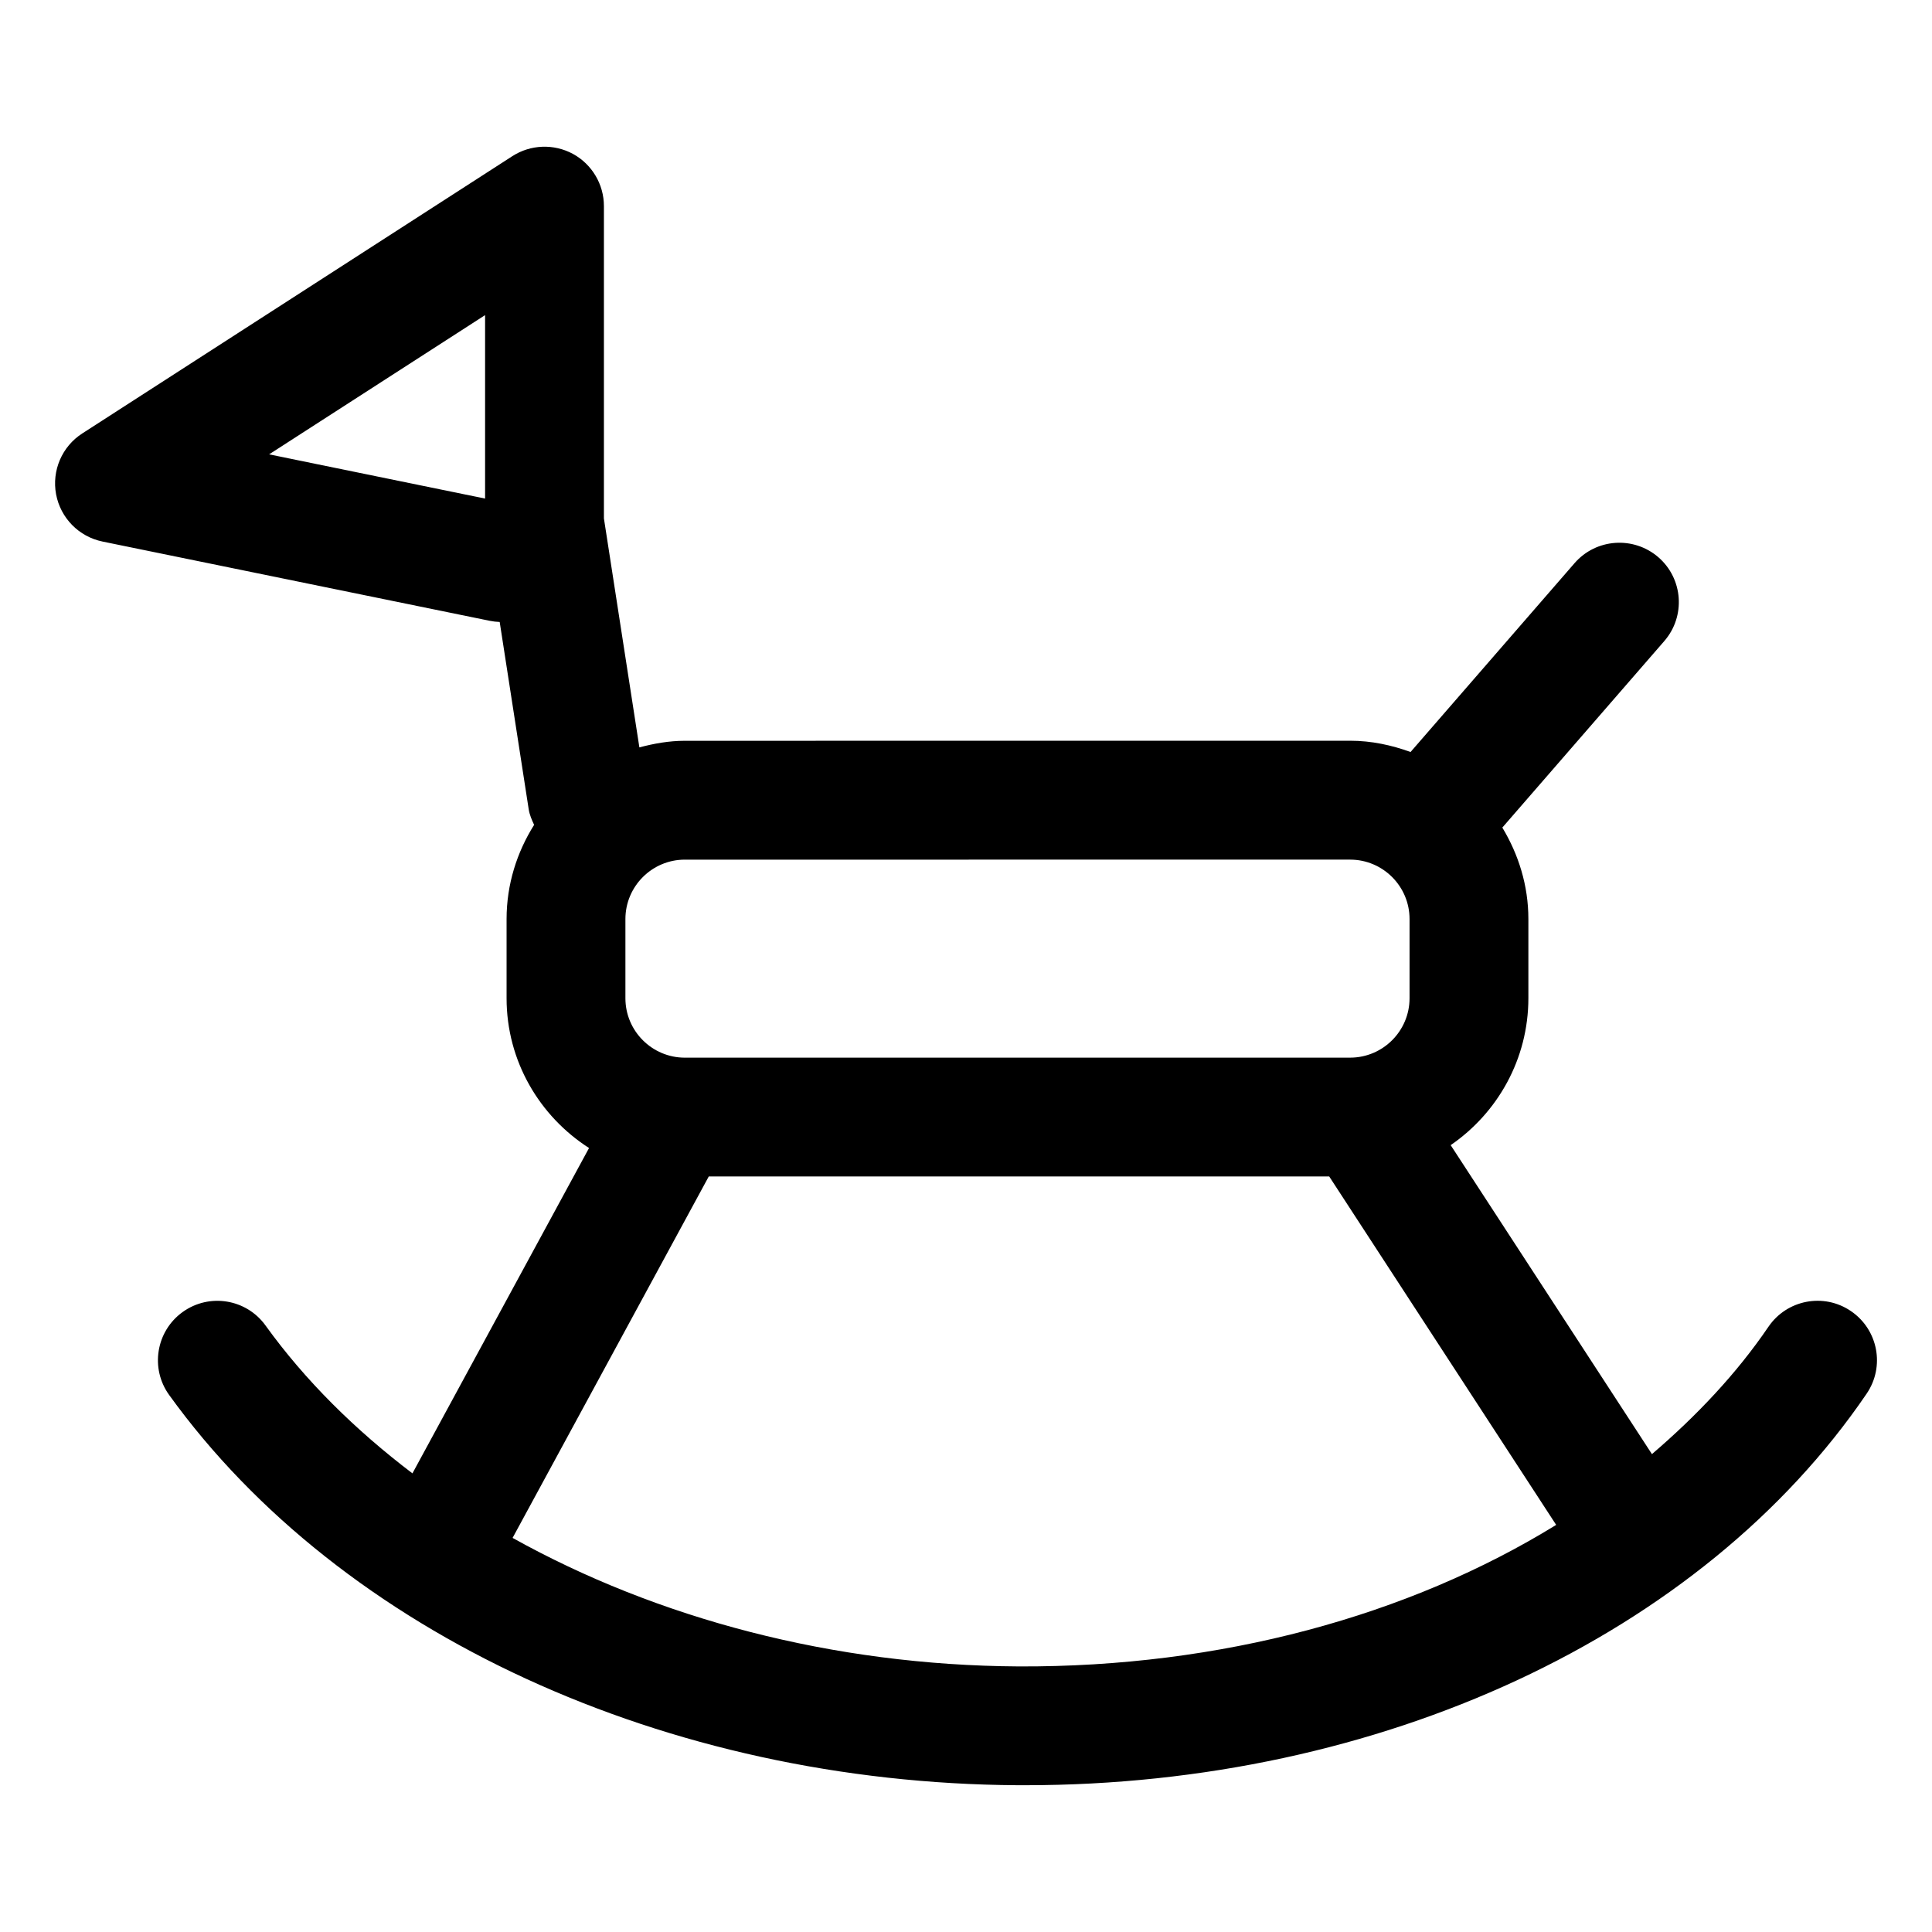 <?xml version="1.0" encoding="UTF-8"?>
<!-- Uploaded to: ICON Repo, www.svgrepo.com, Generator: ICON Repo Mixer Tools -->
<svg fill="#000000" width="800px" height="800px" version="1.1" viewBox="144 144 512 512" xmlns="http://www.w3.org/2000/svg">
 <path d="m171.18 287.52 102.56 20.992c0.902 0.184 1.805 0.285 2.684 0.316l7.688 49.641c0.234 1.496 0.828 2.82 1.434 4.125-4.555 7.258-7.297 15.77-7.297 24.953v20.992c0 16.68 8.754 31.293 21.852 39.699l-46.801 86.219c-15.133-11.488-28.387-24.551-38.93-39.184-5.062-7.031-14.883-8.672-21.977-3.566-7.051 5.086-8.652 14.926-3.566 21.977 45.594 63.242 131.77 102.87 224.93 103.42h1.926c94.055 0 179.38-39.668 223-103.77 4.898-7.195 3.035-16.973-4.16-21.875-7.215-4.922-16.996-3.012-21.875 4.16-8.453 12.426-19.02 23.586-30.867 33.738l-53.336-81.883c12.41-8.523 20.59-22.789 20.59-38.941v-20.992c0-8.887-2.613-17.113-6.902-24.223l42.918-49.426c5.699-6.559 5.004-16.512-1.559-22.211-6.559-5.668-16.504-5.012-22.223 1.566l-43.457 50.043c-5.023-1.824-10.371-2.988-16.016-2.988l-176.31 0.016c-4.188 0-8.176 0.723-12.043 1.75l-9.398-60.688v-82.762c0-5.762-3.156-11.07-8.199-13.828-5.066-2.746-11.234-2.519-16.074 0.598l-113.96 73.473c-5.391 3.465-8.117 9.848-6.949 16.133 1.191 6.293 6.047 11.242 12.32 12.523zm242.74 298.1c-49.195-0.289-95.789-12.73-134.08-34.059l51.992-95.789h164.42l60.148 92.34c-39.105 24.109-88.938 37.742-142.48 37.508zm87.883-213.81c8.672 0 15.742 7.062 15.742 15.742v20.992c0 8.684-7.074 15.742-15.742 15.742l-176.32 0.004c-8.672 0-15.742-7.062-15.742-15.742v-20.992c0-8.684 7.074-15.742 15.742-15.742zm-229.25-144.3v48.617l-57.238-11.719z"/>
</svg>